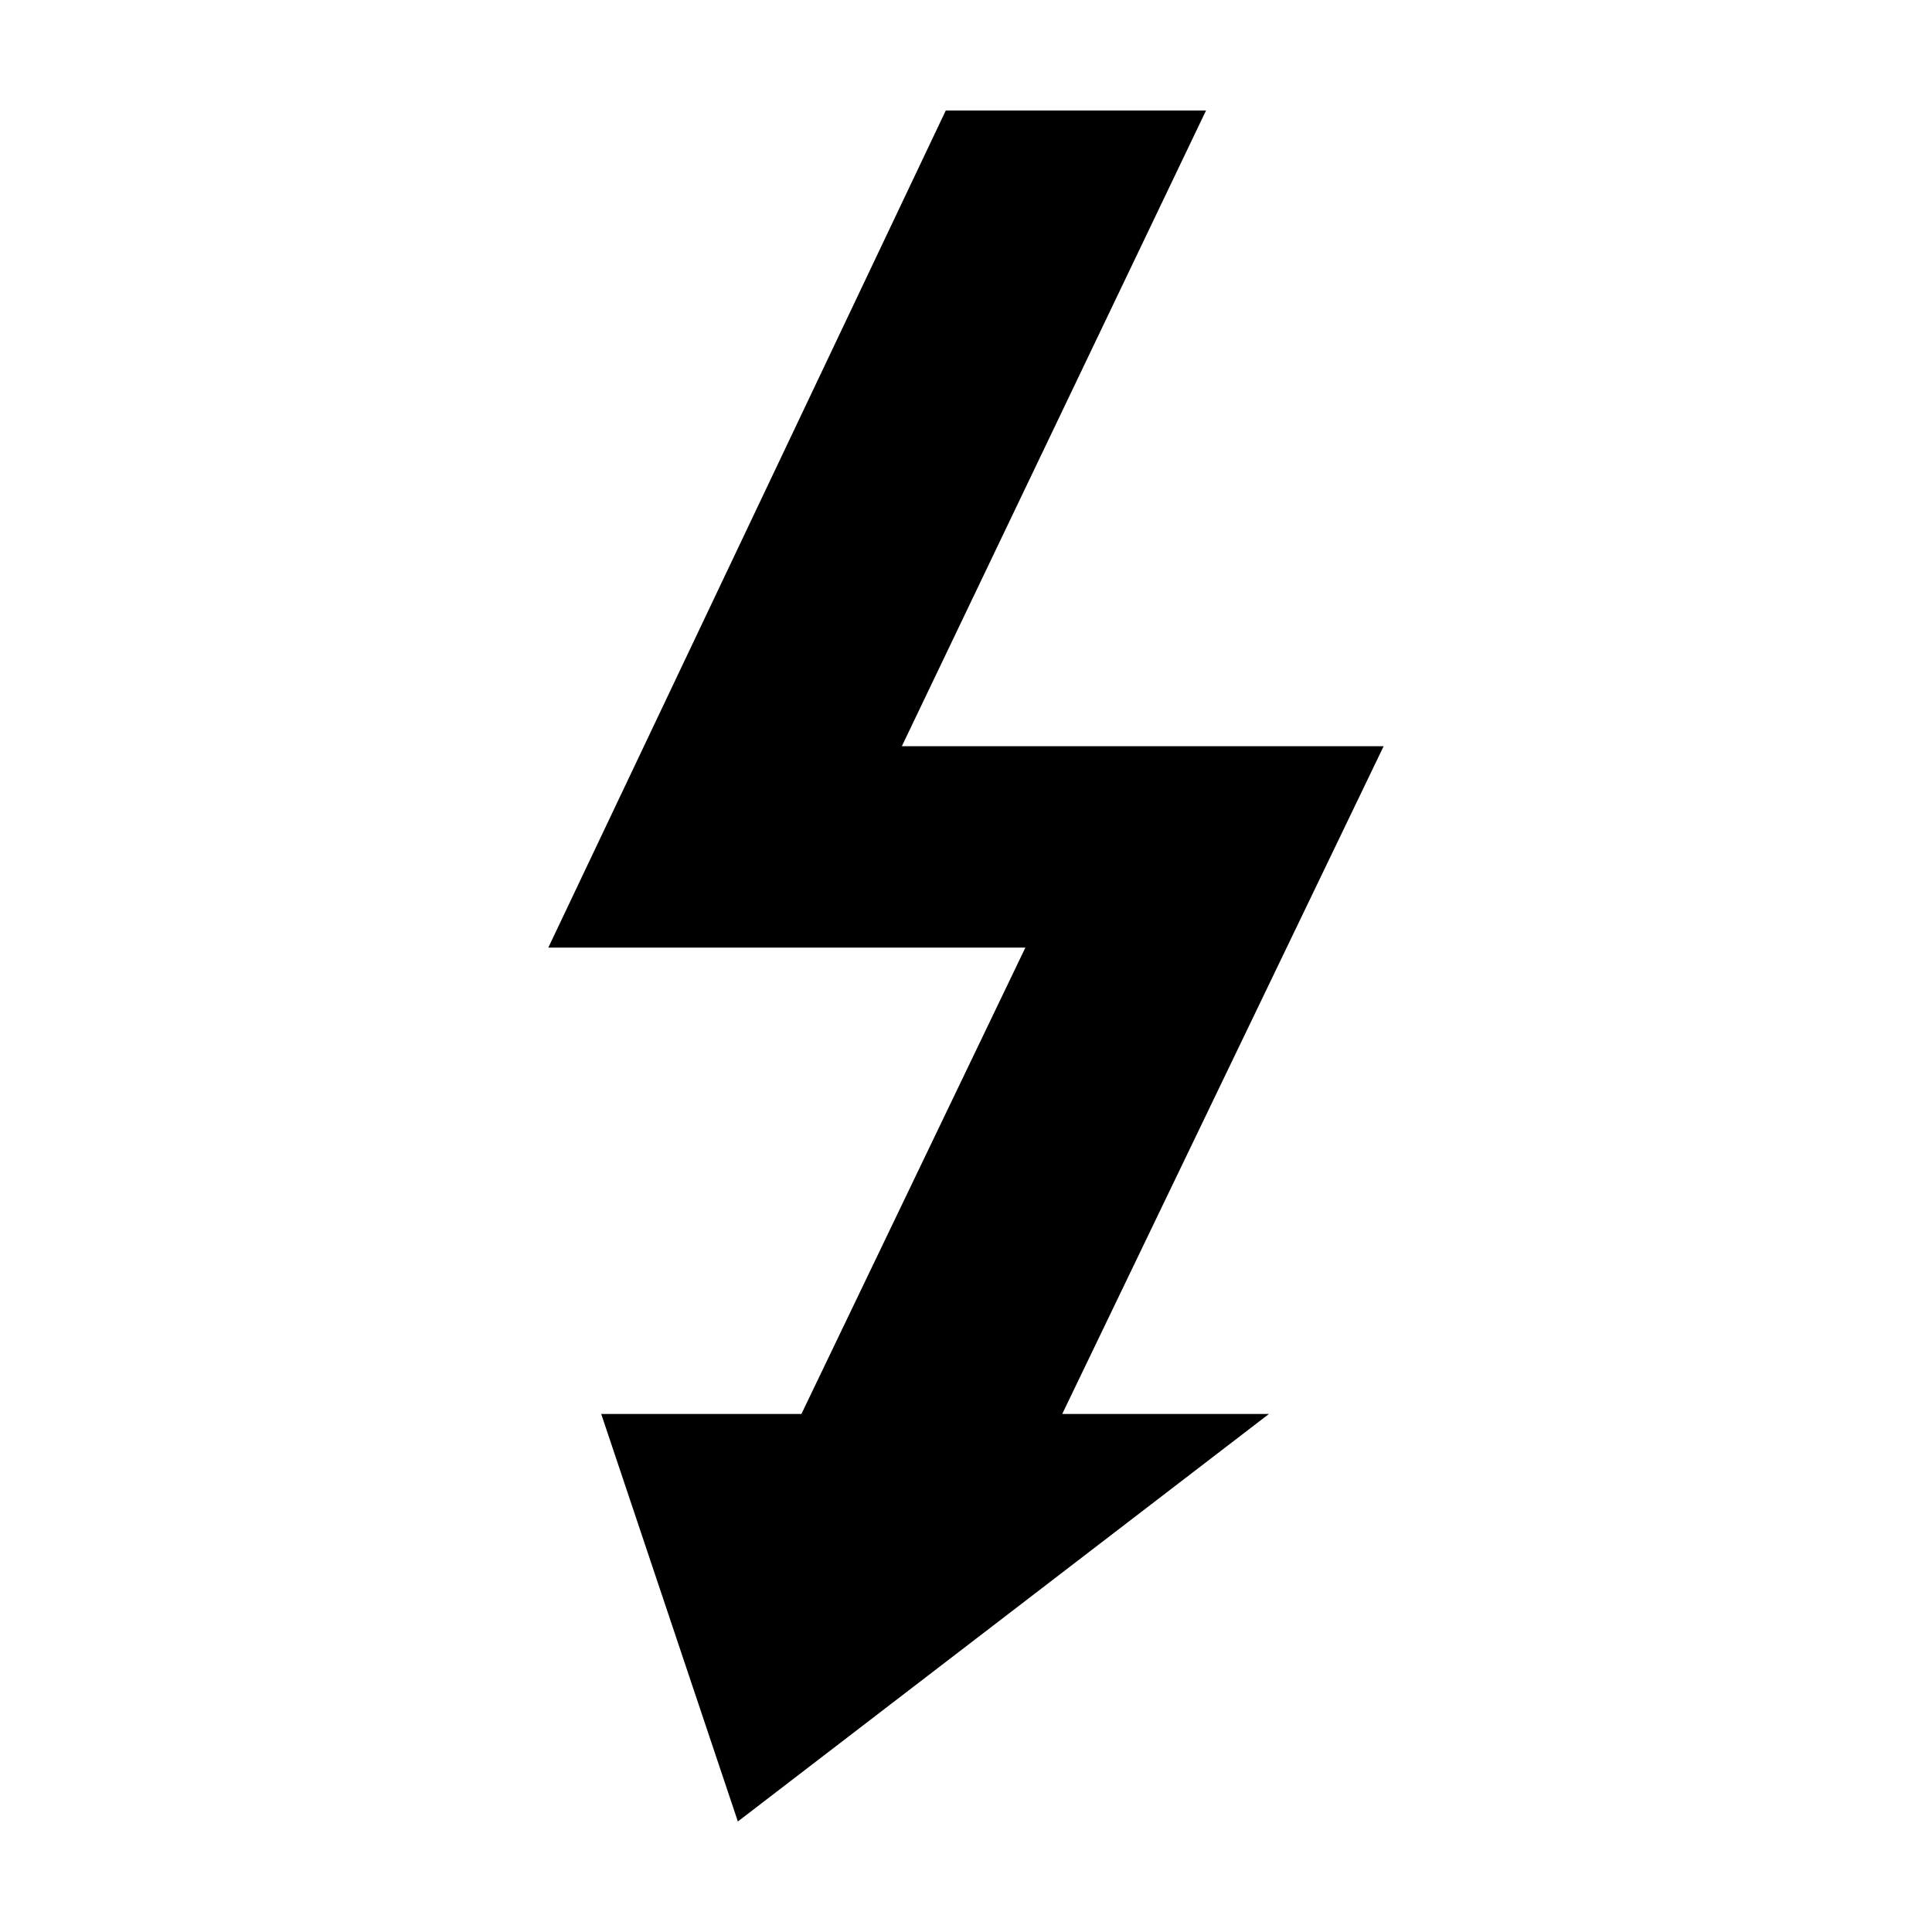 <?xml version="1.0" encoding="UTF-8"?>
<!-- Uploaded to: SVG Repo, www.svgrepo.com, Generator: SVG Repo Mixer Tools -->
<svg fill="#000000" width="800px" height="800px" version="1.1" viewBox="144 144 512 512" xmlns="http://www.w3.org/2000/svg">
 <path d="m394.64 173.29-105.33 221.83h126.43l-59.355 123.59h-53.059l36.215 108 140.75-108h-54.789l85.176-176.96h-127.68l80.609-168.46z" fill-rule="evenodd"/>
</svg>